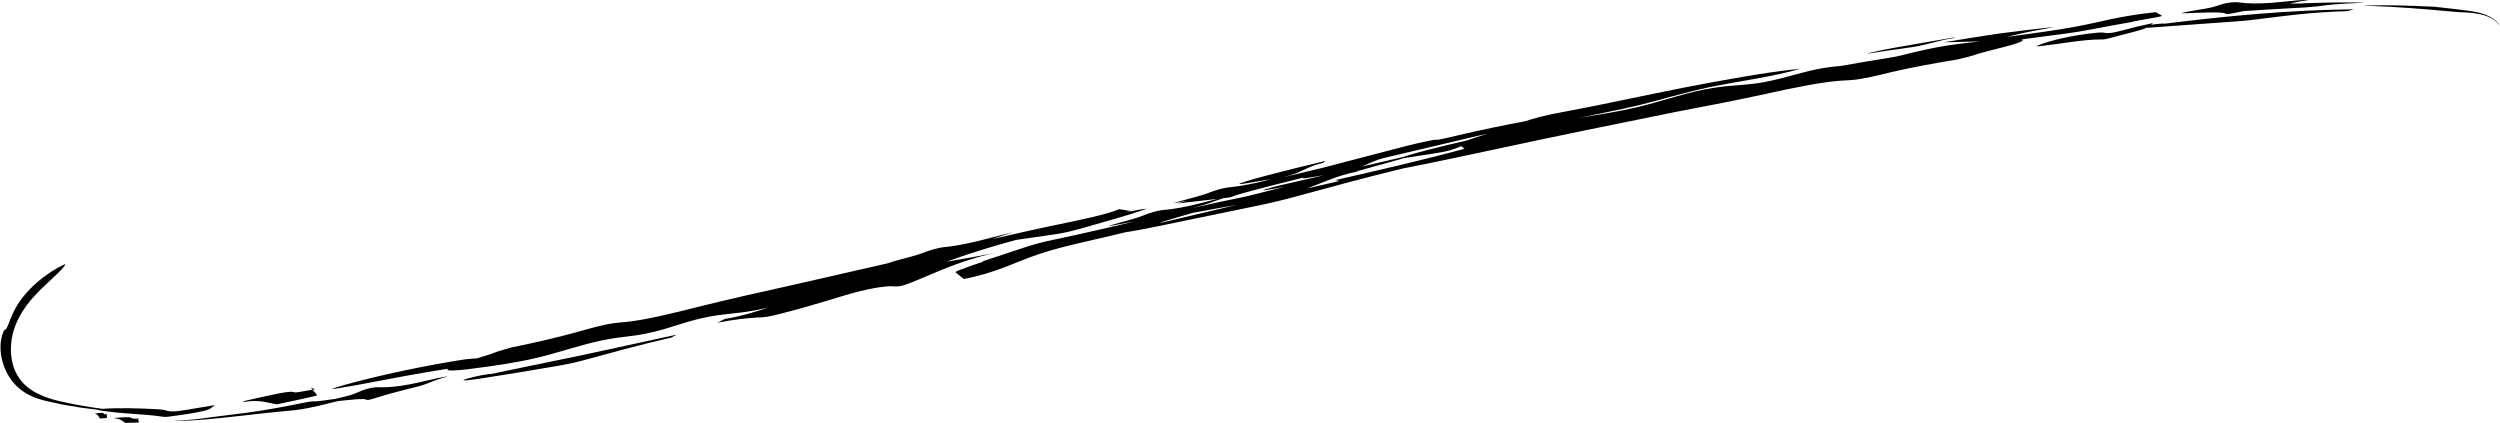 <?xml version="1.0" encoding="UTF-8"?><svg xmlns="http://www.w3.org/2000/svg" xmlns:xlink="http://www.w3.org/1999/xlink" height="86.7" preserveAspectRatio="xMidYMid meet" version="1.0" viewBox="-0.1 212.7 512.1 86.7" width="512.1" zoomAndPan="magnify"><g id="change1_1"><path d="M49.714,295.002c-0.161-0.041,0.169-0.137,0.461-0.211c2.005-0.477,4.163-0.947,6.411-1.412 c1.174-0.239,2.781-0.521,3.357-0.394c0.155,0.033,0.215,0.095,0.479,0.095c0.234,0.001,0.556-0.051,0.851-0.101l2.652-0.448 l0.869,1.014c0.049,0.056,0.083,0.125-0.146,0.211c-0.131,0.049-0.324,0.093-0.509,0.134c-2.515,0.574-5.035,1.127-7.564,1.643 l-2.122-0.44c-0.869-0.172-2.097-0.376-3.893-0.146C50.248,294.985,49.858,295.041,49.714,295.002z M64.494,292.433l-0.57,0.097 l-0.364-0.427L64.494,292.433z M28.153,298.489l0.197,0.64c0.011,0.036,0.017,0.076-0.064,0.099 c-0.046,0.013-0.112,0.017-0.175,0.021c-0.856,0.052-1.713,0.051-2.573,0.078l-0.645-0.452c-0.264-0.191-0.643-0.39-1.24-0.456 c-0.103-0.011-0.233-0.023-0.277-0.057c-0.048-0.038,0.067-0.059,0.167-0.067c0.687-0.046,1.425-0.124,2.186-0.136 c0.398-0.011,0.935,0.015,1.109,0.144c0.047,0.035,0.061,0.075,0.145,0.103c0.075,0.025,0.182,0.033,0.281,0.04 C27.562,298.468,27.857,298.484,28.153,298.489z M28.344,298.495l-0.191-0.006l-0.082-0.269L28.344,298.495z M21.858,297.582 l-0.094-0.01l-0.017-0.27L21.858,297.582z M21.763,297.573l0.041,0.642c0.002,0.036,0.001,0.076-0.041,0.097 c-0.025,0.012-0.058,0.015-0.089,0.017l-1.3,0.1l-0.282-0.446c-0.115-0.186-0.285-0.404-0.581-0.448 c-0.051-0.008-0.116-0.015-0.135-0.048c-0.021-0.036,0.039-0.061,0.091-0.072c0.353-0.081,0.725-0.116,1.11-0.149 c0.201-0.016,0.469,0.001,0.545,0.126c0.02,0.034,0.024,0.073,0.064,0.1c0.035,0.024,0.089,0.03,0.138,0.035L21.763,297.573z M91.455,289.798l0.017,0.046c-1.141,0.323-2.178,0.665-3.047,1.007c-0.529,0.208-0.999,0.416-1.604,0.622 c-1.113,0.379-2.562,0.713-3.926,1.05c-2.293,0.567-4.469,1.181-6.427,1.813c-0.399,0.129-0.984,0.293-1.327,0.288 c-0.149-0.002-0.185-0.039-0.239-0.069c-0.424-0.236-2.173-0.055-3.732,0.096l-1.974,0.2c-0.255,0.057-0.518,0.116-0.754,0.169 c-1.258,0.313-2.118,0.527-3.287,0.818c-1.181,0.272-3.002,0.642-4.507,0.837c-0.827,0.106-1.379,0.145-1.975,0.196 c-2.397,0.203-6.077,0.633-9.802,1.045c-4.428,0.49-8.762,0.98-13.195,1.029l-0.016-0.026c1.991-0.117,3.808-0.26,5.338-0.467 c0.93-0.123,1.77-0.234,2.815-0.373c1.951-0.245,4.413-0.555,6.744-0.849c3.915-0.542,7.617-1.229,10.951-1.911 c0.679-0.144,1.67-0.341,2.233-0.399c0.245-0.025,0.298-0.01,0.383-0.003c0.52,0.051,2.438-0.213,4.493-0.517 c1.258-0.298,2.581-0.593,3.561-0.927c0.748-0.263,1.228-0.525,1.916-0.789c0.688-0.264,1.76-0.562,2.659-0.648 c0.494-0.047,0.83-0.02,1.191-0.008c1.452,0.048,3.646-0.174,5.833-0.589C86.378,290.946,88.871,290.215,91.455,289.798z M38.772,297.432c-1.44,0.202-2.885,0.447-4.337,0.615c-0.223,0.026-0.467,0.053-0.73,0.049c-0.287-0.004-0.516-0.044-0.734-0.078 c-1.667-0.246-3.944-0.415-6.126-0.565c-2.183-0.146-4.393-0.356-6.517-0.688c-0.169-0.032-0.352-0.069-0.449-0.111 c-0.035-0.015-0.01-0.023-0.018-0.035c-1.166-0.147-2.34-0.26-3.504-0.436l-3.489-0.582c-1.434-0.343-2.789-0.568-4.037-0.89 c-1.739-0.455-3.506-1.19-5.019-2.467c-1.511-1.276-2.649-3.065-3.26-4.996c-0.371-1.148-0.606-2.419-0.543-3.825 c0.053-1.412,0.531-2.93,0.845-3.158c0.123-0.099,0.2,0.011,0.35-0.227c0.338-0.538,0.824-2.114,1.358-3.201 c1.12-2.445,3.049-4.69,4.997-6.351c1.956-1.673,3.899-2.863,5.315-3.516c0.175-0.08,0.351-0.154,0.39-0.108 c0.043,0.049-0.082,0.227-0.228,0.41c-1.241,1.564-3.917,3.707-5.909,5.866c-2.525,2.672-4.547,5.997-4.913,9.71 c-0.202,1.831-0.027,3.711,0.619,5.425c0.663,1.703,1.82,3.193,3.337,4.196c0.791,0.6,2.932,1.706,5.744,2.362 c2.805,0.669,6.126,1.241,8.994,1.616c2.801-0.223,7.287-0.15,11.273,0.084c0.375,0.019,0.756,0.043,1.056,0.089 c0.594,0.092,0.794,0.258,1.458,0.331c0.914,0.101,2.035-0.083,2.889-0.22c2.038-0.338,4.162-0.689,6.349-1.051l-0.737,0.533 C42.901,296.687,40.747,297.088,38.772,297.432z M100.207,289.364l19.184-3.969l19.142-4.15l-1.142,0.612 c-7.556,1.724-12.374,3.17-18.307,4.733c-0.691,0.184-1.452,0.379-2.353,0.566c-0.992,0.209-1.957,0.379-2.845,0.533 c-5.098,0.884-9.896,1.674-14.274,2.351c-1.581,0.244-3.144,0.478-4.052,0.555c-0.909,0.073-1.038-0.035,0.177-0.378 c0.642-0.182,1.715-0.438,2.8-0.65C99.622,289.356,100.547,289.235,100.207,289.364z M443.162,217.572 c12.915-1.62,25.88-2.836,38.861-2.965l-1.234,0.377c-7.691,0.22-12.641,0.942-18.675,1.69c-0.703,0.092-1.477,0.176-2.385,0.268 c-1.001,0.099-1.971,0.162-2.863,0.217c-5.114,0.37-9.932,0.719-14.345,1.039c-1.05,0.074-2.074,0.147-2.931,0.207 c-0.832,0.362-2.301,0.747-3.685,1.102l-4.223,1.096c-0.216,0.058-0.452,0.119-0.71,0.154c-0.282,0.037-0.513,0.031-0.732,0.028 c-1.677-0.022-3.938,0.223-6.099,0.515c-2.162,0.292-4.346,0.639-6.478,0.872c-0.17,0.019-0.356,0.037-0.46,0.025 c-0.168-0.018-0.03-0.098,0.119-0.164c2.449-1.081,7.478-2.18,11.921-2.605c0.377-0.036,0.76-0.068,1.065-0.066 c0.604,0.004,0.826,0.139,1.494,0.116c0.919-0.037,2.017-0.321,2.856-0.548c1.943-0.538,4.06-1.046,6.295-1.51l-0.451,0.357 c0.321-0.043,0.649-0.087,0.982-0.131C442.58,217.513,443.51,217.473,443.162,217.572z M194.518,267.293 c-2.946,1.131-5.347,2.258-8.225,3.39c-0.601,0.238-1.365,0.51-2.125,0.634c-0.712,0.116-1.07,0.046-1.497,0.022 c-1.406-0.08-4.146,0.397-6.57,0.998c-2.423,0.601-4.65,1.315-6.905,2c-3.118,0.945-6.368,1.87-9.696,2.703 c-0.85,0.215-1.748,0.436-2.565,0.556c-0.74,0.109-1.318,0.123-1.912,0.151c-2.298,0.109-5.19,0.483-8.199,1.06l1.569-0.774 c3.065-0.481,6.257-1.439,8.964-2.38c-0.968,0.24-1.964,0.46-3.003,0.652c-3.866,0.713-6.319,0.615-10.309,1.483 c-4.44,0.979-7.509,2.394-11.942,3.276c-2.725,0.541-4.693,0.609-7.323,1.061c-5.349,0.937-9.756,2.676-15.181,3.93 c-4.364,1.022-8.811,1.622-12.791,2.136c-2.039,0.275-4.261,0.507-5.008,0.354c-0.284-0.059-0.293-0.171-0.138-0.312 c-2.848,0.421-6.075,0.984-9.224,1.567c-4.467,0.815-8.98,1.742-13.381,2.448c-0.351,0.057-0.733,0.118-0.946,0.129 c-0.342,0.016-0.048-0.093,0.266-0.195c5.161-1.647,15.566-4.043,24.713-5.545c0.774-0.12,1.553-0.241,2.189-0.339 c0.988-0.127,1.488-0.108,2.341-0.197c1.615-0.485,3.193-0.967,4.225-1.405l2.728-0.803c4.705-0.95,9.411-2.027,13.579-3.189 c2.362-0.667,5.104-1.462,7.488-1.804c1.006-0.144,1.727-0.171,2.6-0.259c3.971-0.414,9.778-1.834,14.754-3.102 c6.237-1.563,12.682-2.991,19.074-4.414l20.186-4.607l-0.472,0.086c1.558-0.55,4.511-1.204,6.313-1.794 c0.747-0.244,1.23-0.456,1.919-0.694c0.688-0.238,1.755-0.541,2.642-0.699c0.487-0.087,0.815-0.111,1.169-0.147 c1.422-0.145,3.585-0.536,5.751-1.041c2.576-0.601,5.06-1.328,7.616-1.883l0.014,0.025c-1.136,0.328-2.171,0.652-3.042,0.958 c-0.307,0.109-0.607,0.214-0.913,0.323c4.504-1.035,9.008-2.067,13.425-2.972c4.39-0.902,9.946-2.039,12.467-3.129l2.365,0.367 l-1.309,0.313c1.1-0.22,2.192-0.43,3.259-0.608c0.508-0.085,1.056-0.166,1.299-0.129c-3.921,1.346-8.39,2.602-12.797,3.839 c-1.4,0.393-2.852,0.798-4.286,1.079c-0.814,0.16-1.583,0.271-2.343,0.381l-7.362,1.066c-4.732,1.308-9.097,2.626-12.734,3.943 l-1.396,0.51c3.685-0.639,7.405-1.274,11.115-2.076C201.209,264.968,197.463,266.162,194.518,267.293z M414.049,220.766 c0.839,0.262-1.212,0.947-3.558,1.531c-2.371,0.631-5.225,1.287-6.851,1.891l-2.782,0.695c-4.735,0.756-9.492,1.646-13.73,2.636 c-2.398,0.586-5.186,1.289-7.561,1.543c-1.003,0.107-1.71,0.106-2.575,0.162c-3.932,0.271-9.809,1.473-14.831,2.592 c-6.293,1.381-12.772,2.621-19.198,3.85c-12.401,2.513-24.806,5.014-37.176,7.702c-5.897,1.242-11.833,2.541-17.598,3.662 c-0.29,0.056-0.595,0.115-0.894,0.173c-8.855,2.142-15.158,3.936-22.682,5.948c-0.991,0.263-2.083,0.55-3.368,0.854 c-1.416,0.335-2.793,0.627-4.058,0.894c-7.264,1.499-14.098,2.91-20.341,4.198c-2.253,0.45-4.48,0.888-5.771,1.082 c-0.207,0.027-0.375,0.049-0.526,0.068c-5.947,1.499-12.341,2.688-17.626,4.433c-2.703,0.892-4.769,1.827-7.161,2.737 c-2.391,0.912-5.471,1.902-8.435,2.422l-1.575-1.246c-0.076-0.06-0.151-0.124-0.04-0.224c0.147-0.133,0.586-0.302,1.008-0.46 c1.431-0.534,2.939-1.066,4.508-1.59l0.099-0.138l7.661-2.541c1.008-0.336,2.029-0.676,3.142-0.982 c1.542-0.425,3.159-0.759,4.743-1.095c5.131-1.089,10.333-2.302,15.533-3.52l-0.375,0.068l-5.277,0.962 c1.55-0.586,4.504-1.24,6.303-1.849c0.745-0.253,1.226-0.476,1.912-0.723c0.686-0.247,1.752-0.558,2.64-0.711 c0.488-0.084,0.818-0.102,1.173-0.133c1.427-0.125,3.594-0.506,5.761-1.013c1.591-0.372,3.147-0.797,4.706-1.199l-8.193,0.936 c0.454-0.138,1.144-0.328,2.021-0.559l-2.919,0.548c1.556-0.562,4.51-1.219,6.313-1.81c0.747-0.245,1.231-0.457,1.919-0.696 c0.688-0.238,1.756-0.543,2.643-0.702c0.487-0.087,0.815-0.111,1.17-0.147c1.423-0.142,3.589-0.53,5.758-1.031 c0.781-0.191,1.556-0.381,2.33-0.571l-5.689,0.919c-0.417,0.067-0.931,0.125-0.822,0.018c0.049-0.048,0.216-0.111,0.377-0.169 c1.617-0.579,3.588-1.107,5.516-1.609c3.877-1.01,7.801-1.982,11.74-2.908l-0.512,0.404c-2.363,0.526-3.634,1.348-5.366,2.059 l0.049-0.011l0.014,0.025c-0.13,0.039-0.246,0.073-0.374,0.111c-0.611,0.237-1.287,0.459-2.09,0.649 c-0.094,0.031-0.193,0.064-0.285,0.094l5.614-1.352c1.809-0.411,3.472-0.851,4.995-1.256l12.849-3.353 c1.277-0.333,2.619-0.682,4.131-1.03c1.512-0.349,3.234-0.693,3.592-0.693c0.149,0,0.059,0.058,0.369,0.018 c0.707-0.091,2.581-0.543,3.949-0.861c4.609-1.09,9.917-2.195,13.873-2.904c0.994-0.314,2.003-0.631,3.098-0.914 c1.551-0.397,3.171-0.718,4.765-1.013c8.123-1.496,16.415-3.352,24.616-4.964c8.212-1.559,16.286-3.1,23.965-3.897 c-5.14,1.585-12.313,2.485-18.634,3.795c-5.1,1.066-9.639,2.508-14.653,3.732c-3.903,0.936-8.057,1.695-12.02,2.54 c3.903-0.651,7.923-1.246,11.763-2.146c5.77-1.376,10.32-3.168,16.047-4.041c3.871-0.596,6.253-0.414,10.264-1.163 c4.46-0.86,7.664-2.14,12.115-2.88c1.274-0.207,2.372-0.315,3.449-0.408c3.543-0.652,7.439-1.27,11.214-1.892 c2.592-0.617,5.192-1.297,8.039-1.842c2.985-0.572,5.976-0.944,8.828-1.233l0.265-0.049l-7.228,0.175 c3.702-0.629,7.458-1.225,11.226-1.784c3.775-0.512,7.567-0.947,11.322-1.359l-1.919,0.399c-3.009,0.485-5.459,1.065-7.771,1.651 c4.915-0.684,9.888-1.322,14.269-2.143c2.812-0.527,5.024-1.066,7.542-1.601c2.522-0.509,5.73-1.053,8.711-1.325l1.2,0.681 c0.058,0.033,0.114,0.068-0.018,0.121c-0.174,0.071-0.64,0.156-1.084,0.242c-1.518,0.275-3.097,0.561-4.726,0.856l-0.129,0.075 c-2.663,0.457-5.32,0.949-7.974,1.458c-1.048,0.198-2.111,0.398-3.252,0.582c-1.582,0.254-3.214,0.46-4.815,0.667 C418.497,220.173,416.278,220.469,414.049,220.766z M253.398,254.63l-8.121,1.481c-0.284,0.046-0.578,0.093-0.854,0.137 c-2.398,0.658-4.703,1.373-7.031,2.078c0.388-0.067,0.557-0.077,0.333,0.003L253.398,254.63z M265.858,249.799 c1.759-0.404,3.523-0.809,5.286-1.213l-3.562,0.575c-0.416,0.067-0.931,0.125-0.821,0.017c0.048-0.047,0.21-0.109,0.368-0.165 c-7.953,1.982-13.926,3.53-14.723,3.921c-0.111,0.055-0.239,0.115-0.422,0.164c-0.189,0.051-0.377,0.074-0.545,0.093l-0.99,0.113 c-0.458,0.158-0.9,0.31-1.312,0.451c-0.528,0.193-0.999,0.381-1.601,0.581c-0.98,0.326-2.214,0.655-3.423,0.981 c3.712-0.841,7.387-1.654,11.011-2.366l0.336-0.086c2.547-0.636,5.102-1.273,7.66-1.911c-1.65,0.323-3.129,0.575-4.19,0.701 c-0.159,0.019-0.314,0.035-0.321,0.015c-0.007-0.022,0.162-0.082,0.349-0.143C260.545,251.01,263.399,250.356,265.858,249.799z M299.893,243.186l-0.678-0.55c-0.9,0.394-1.87,0.766-3.168,1.068c-0.691,0.159-1.37,0.266-2.029,0.369l-6.432,1.006 c-0.078,0.021-0.164,0.045-0.242,0.066l-8.634,2.401c-0.221,0.061-0.456,0.125-0.684,0.187l-0.166,0.104 c-4.45,0.969-7.005,2.274-10.21,3.472l6.647-1.55l-0.89-0.159C282.308,247.573,291.764,245.386,299.893,243.186z M304.385,240.108 c-5.681,1.34-13.058,3.08-20.491,4.833l-0.005,0.004c-2.16,0.469-3.408,1.19-4.929,1.846c1.837-0.423,3.675-0.847,5.507-1.27 c0.527-0.122,1.524-0.352,2.771-0.639c1.591-0.55,3.497-1.053,5.368-1.53c2.598-0.666,5.222-1.303,7.859-1.903 c1.249-0.439,2.542-0.875,3.892-1.304L304.385,240.108z M512,218.035c-0.015,0.015-0.255-0.367-0.536-0.662 c-1.084-1.108-2.522-1.542-3.685-1.789c-1.183-0.239-2.159-0.305-2.847-0.334c-0.748-0.026-1.368-0.027-3.64-0.253 c-2.411-0.207-5.406-0.498-7.902-0.66c-2.39-0.191-4.782-0.286-7.169-0.386c-0.815-0.024-1.705-0.052-1.991-0.078 c-0.304-0.027,0.196-0.04,0.692-0.051c3.821-0.093,8.394-0.037,13.517,0.282c2.329,0.187,4.617,0.492,6.851,0.757 c2.188,0.3,4.398,0.784,5.853,2.085c0.246,0.221,0.47,0.486,0.627,0.699C511.91,217.873,512.006,218.028,512,218.035z M500.665,214.245c-0.766-0.048-1.484-0.092-2.226-0.138c-0.844-0.074-1.684-0.149-2.535-0.224L500.665,214.245z M482.461,213.201 c0.368,0.008,0.76,0.017,1.063,0.024c0.302,0.011,0.513,0.023,0.52,0.036c0.011,0.021-0.5,0.035-0.961,0.047 c-3.477,0.135-6.046,0.34-7.387,0.548c-0.725,0.115-1.317,0.199-3.596,0.365c-2.422,0.137-5.445,0.307-7.967,0.449 c-1.561,0.102-3.116,0.204-4.672,0.306c-0.719,0.146-1.43,0.291-2.124,0.433c-0.408,0.09-1.004,0.196-1.344,0.158 c-0.148-0.017-0.18-0.057-0.232-0.092c-0.124-0.085-0.388-0.138-0.727-0.174c-0.044,0.002-0.104,0.005-0.136,0.006 c-0.107,0.001-0.099-0.011-0.052-0.026c-0.752-0.06-1.817-0.045-2.806-0.021l-5.372,0.173c1.595-0.515,4.612-0.804,6.467-1.271 c0.769-0.198,1.269-0.419,1.979-0.623c0.71-0.202,1.811-0.391,2.717-0.391c0.498,0.001,0.831,0.06,1.19,0.106 c1.445,0.185,3.656,0.212,5.879,0.045c2.645-0.18,5.22-0.586,7.846-0.627l0.01,0.048c-1.179,0.162-2.256,0.357-3.164,0.575 l-0.619,0.156l2.127-0.136c-0.762,0.066-1.475,0.127-2.212,0.191l-0.167,0.01l-0.049,0.012l0.216-0.022 C473.584,213.27,478.174,213.167,482.461,213.201z M382.474,223.634c0.055-0.026,0.228-0.068,0.393-0.107 c1.667-0.382,3.664-0.811,5.629-1.146c3.953-0.682,7.939-1.37,11.93-2.059l-0.562,0.216c-3.356,0.543-4.69,1.218-8.045,1.779 c-0.701,0.103-1.38,0.202-2.042,0.3c-2.172,0.281-4.335,0.614-6.498,0.945C382.862,223.625,382.352,223.692,382.474,223.634z"/></g></svg>